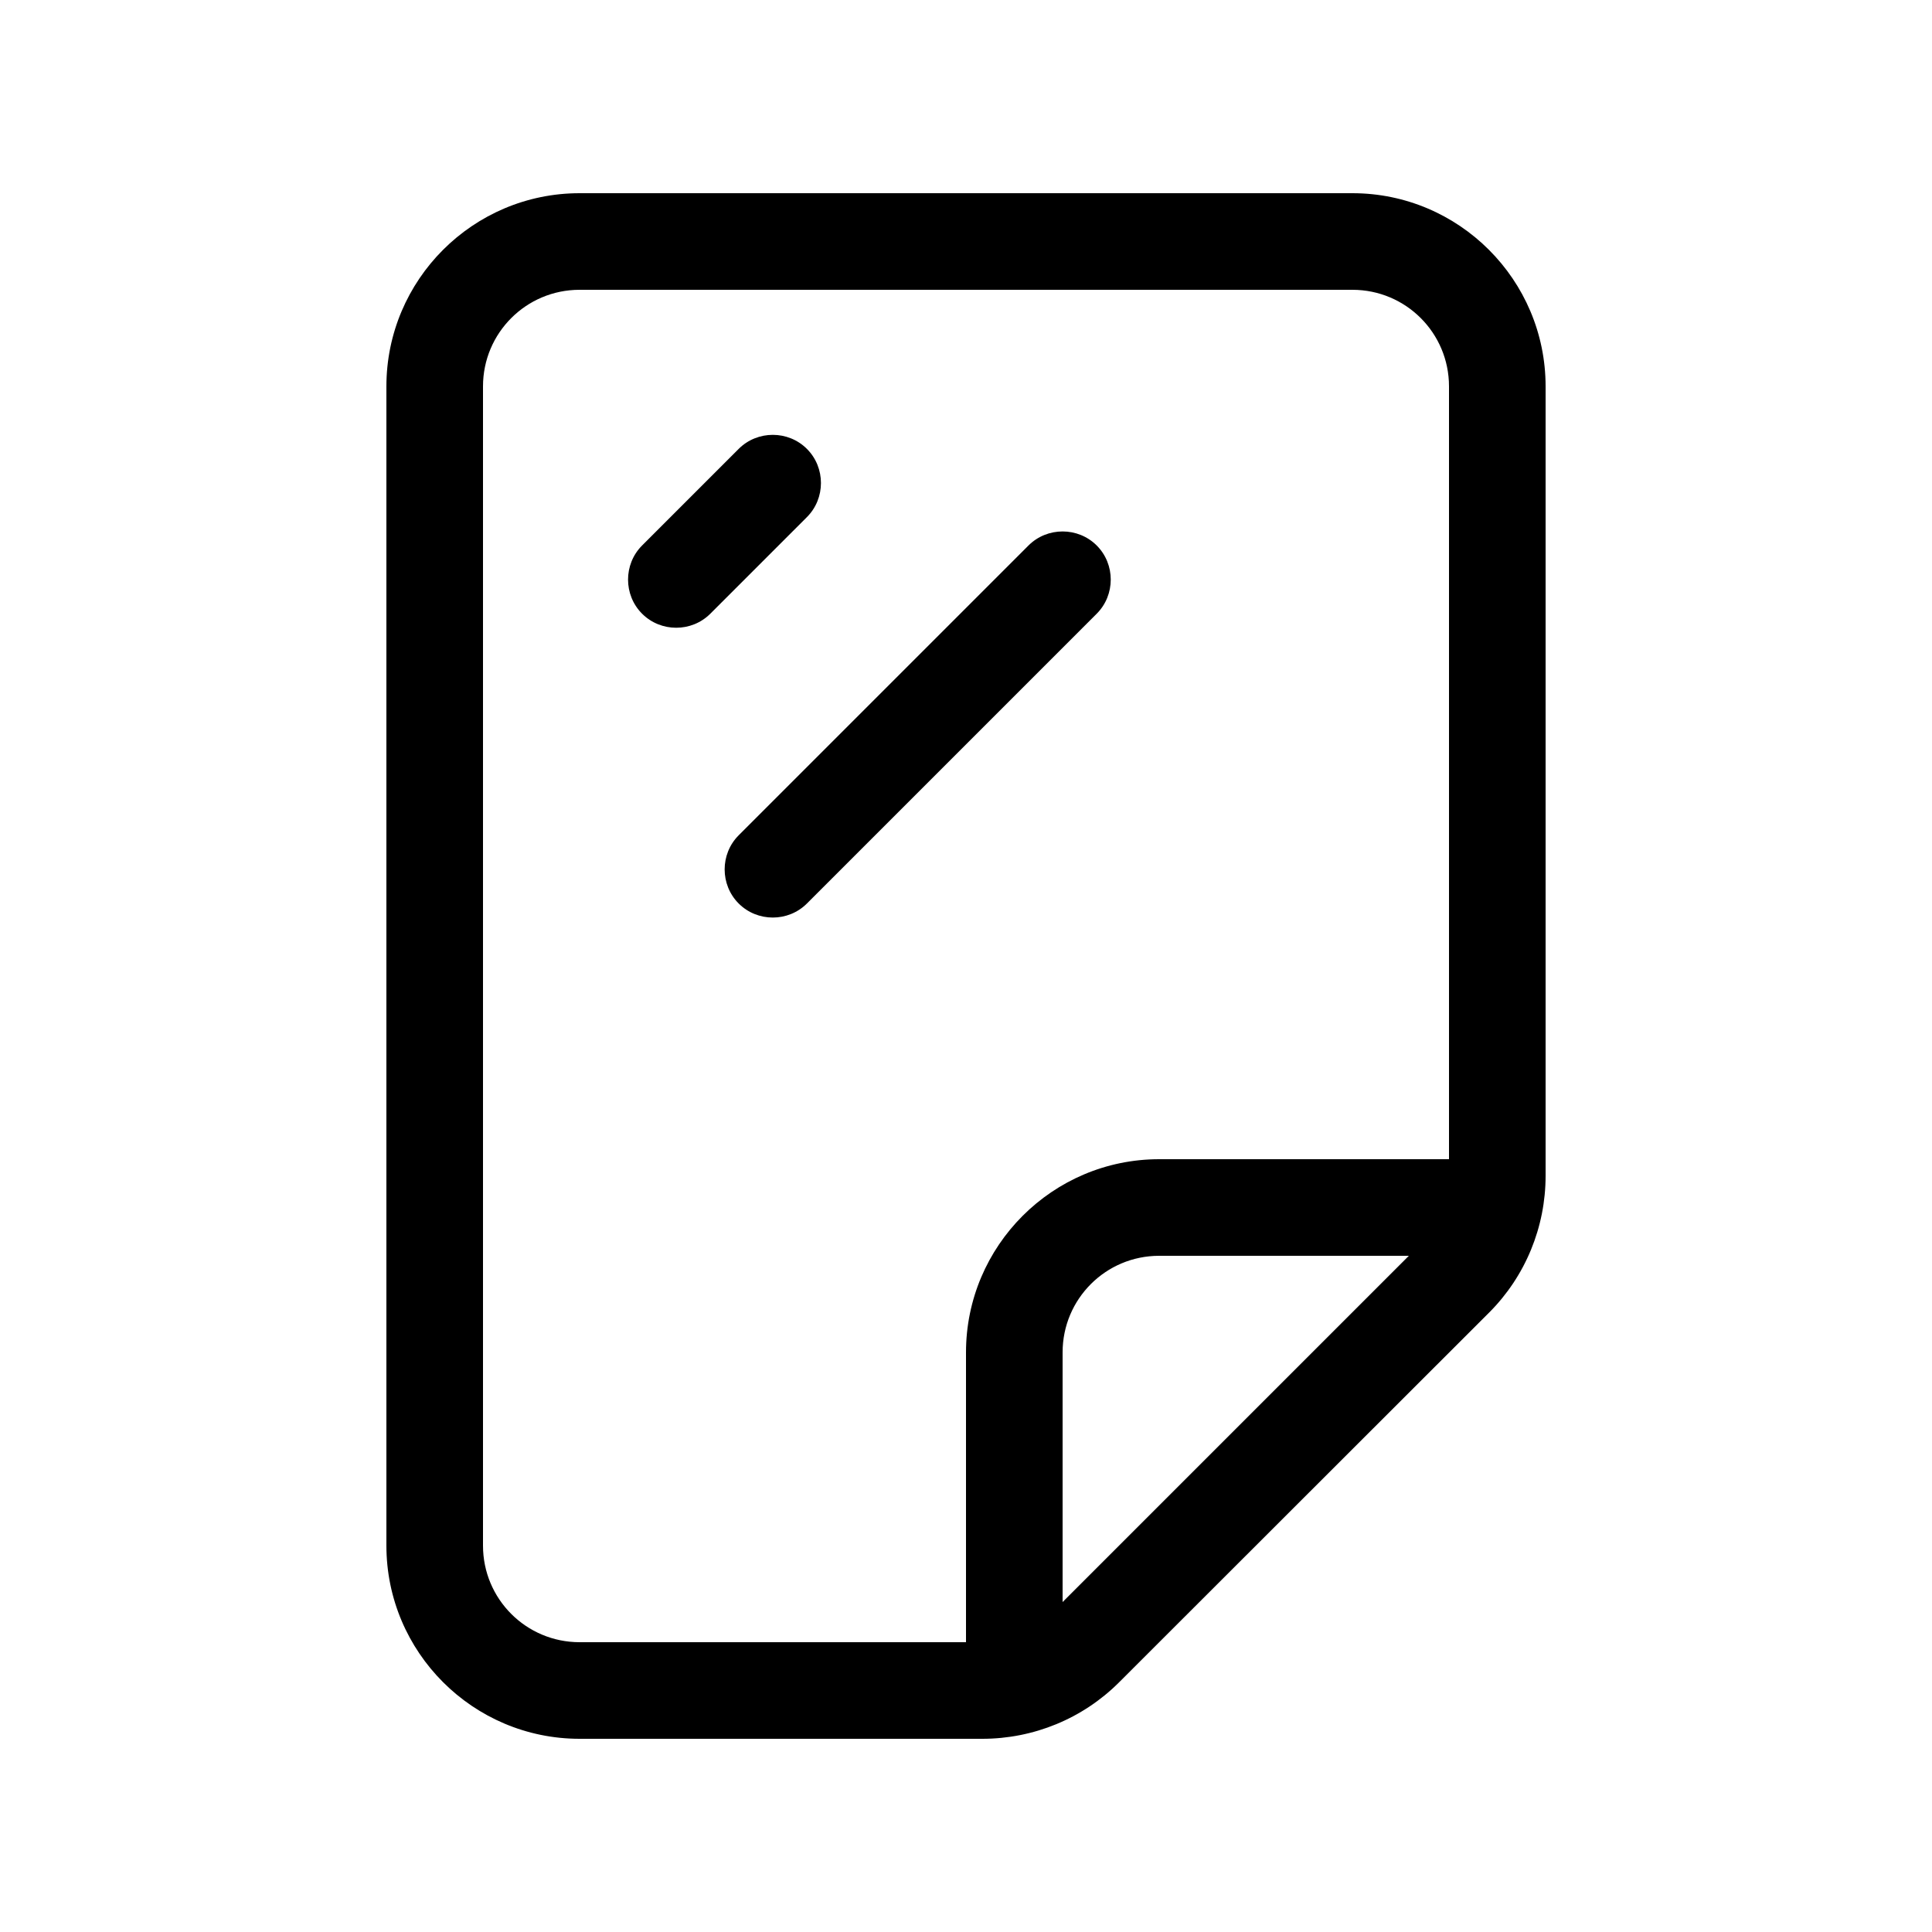 <svg xmlns="http://www.w3.org/2000/svg" viewBox="0 0 640 640"><!--!Font Awesome Pro 7.0.0 by @fontawesome - https://fontawesome.com License - https://fontawesome.com/license (Commercial License) Copyright 2025 Fonticons, Inc.--><path d="M192 544L320 544L320 448C320 412.7 348.7 384 384 384L480 384L480 128C480 110.3 465.7 96 448 96L192 96C174.3 96 160 110.3 160 128L160 512C160 529.7 174.3 544 192 544zM352 530.7L466.7 416L384 416C366.3 416 352 430.3 352 448L352 530.7zM192 576C156.7 576 128 547.3 128 512L128 128C128 92.7 156.7 64 192 64L448 64C483.3 64 512 92.7 512 128L512 389.5C512 406.5 505.3 422.8 493.3 434.8L370.7 557.3C358.7 569.3 342.4 576 325.4 576L192 576zM267.3 171.3L235.3 203.3C229.1 209.5 218.9 209.5 212.7 203.3C206.5 197.1 206.5 186.9 212.7 180.7L244.7 148.7C250.9 142.5 261.1 142.5 267.3 148.7C273.5 154.9 273.5 165.1 267.3 171.3zM363.3 203.3L267.3 299.3C261.1 305.5 250.9 305.5 244.7 299.3C238.5 293.1 238.5 282.9 244.7 276.7L340.7 180.7C346.9 174.5 357.1 174.5 363.3 180.7C369.5 186.9 369.5 197.1 363.3 203.3z"/></svg>